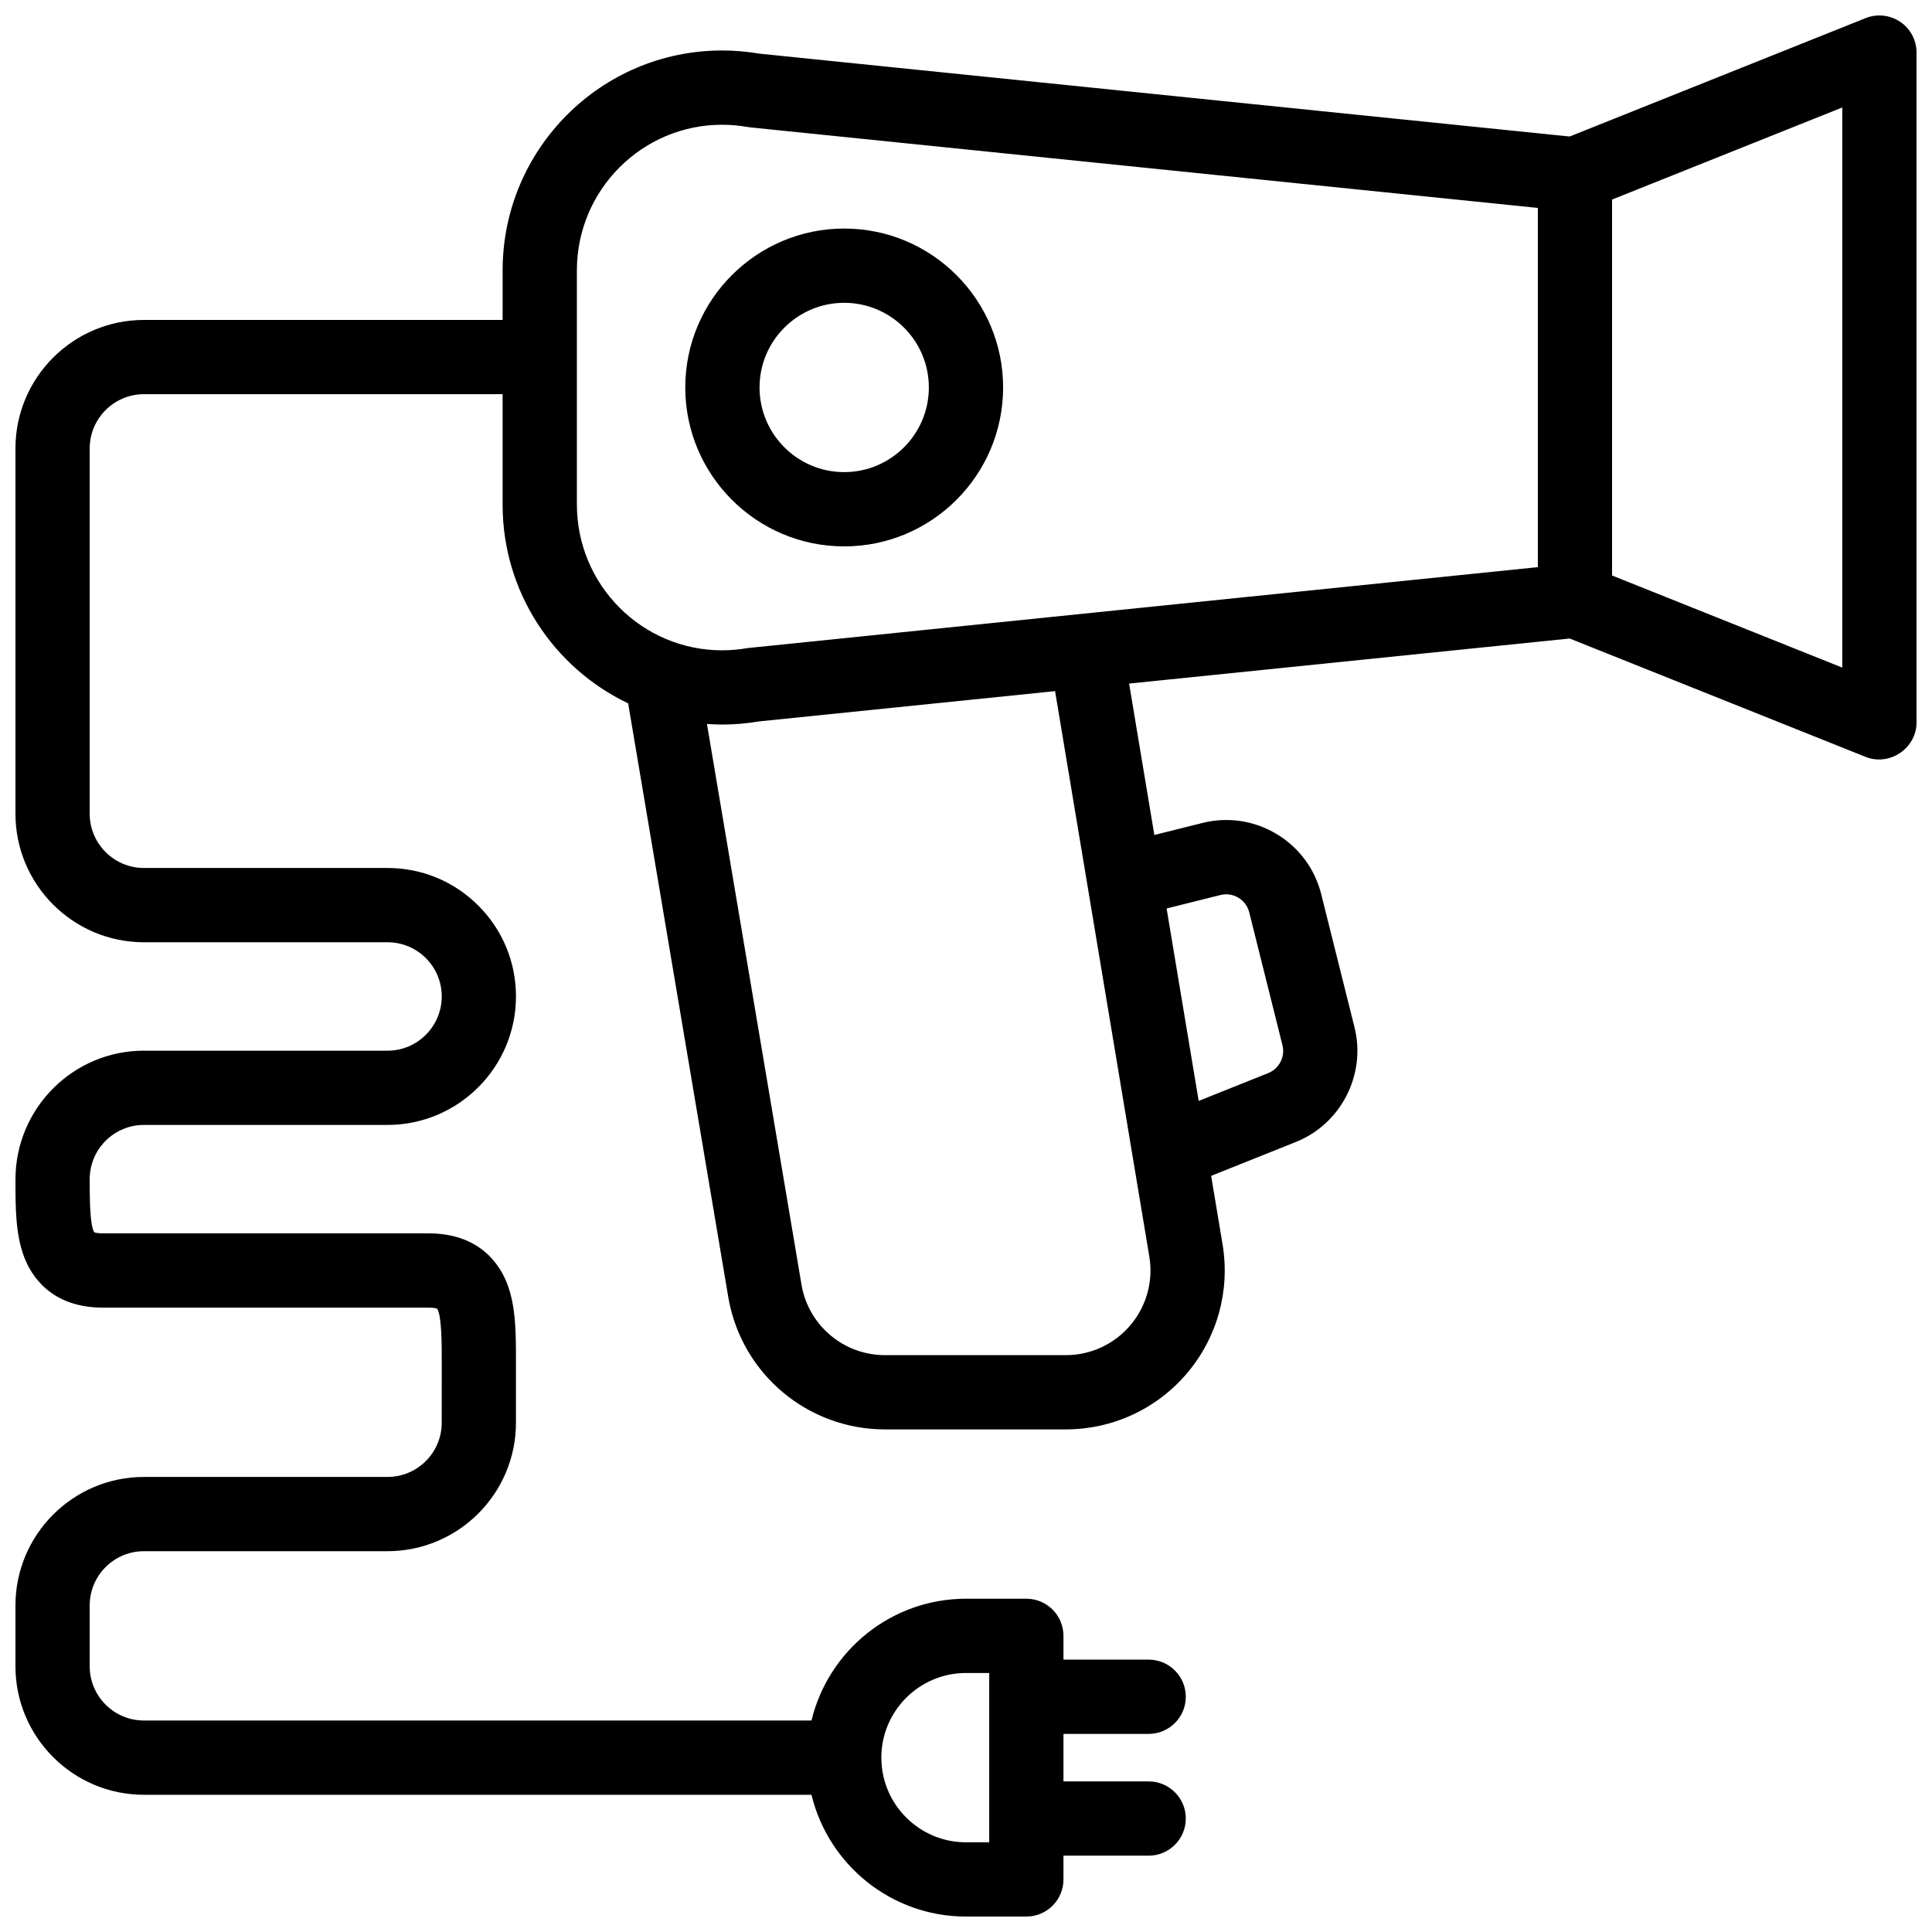 <?xml version="1.0" encoding="UTF-8"?>
<!-- Uploaded to: SVG Find, www.svgrepo.com, Generator: SVG Find Mixer Tools -->
<svg width="800px" height="800px" version="1.1" viewBox="144 144 512 512" xmlns="http://www.w3.org/2000/svg">
 <defs>
  <clipPath id="a">
   <path d="m148.09 148.09h503.81v503.81h-503.81z"/>
  </clipPath>
 </defs>
 <g clip-path="url(#a)">
  <path d="m647.58 149.79c-2.703-1.828-6.137-2.203-9.172-0.988l-78.441 31.375-214.76-21.965c-3.266-0.555-6.578-0.836-9.855-0.836-32.066 0-58.152 26.137-58.152 58.266v13.145h-95.055c-18.773 0-34.047 15.273-34.047 34.047v96.828c0 18.773 15.273 34.047 34.047 34.047h64.551c3.836 0 7.445 1.496 10.16 4.207 2.715 2.715 4.207 6.32 4.207 10.16 0 7.922-6.445 14.367-14.367 14.367l-64.551-0.004c-18.773 0-34.047 15.273-34.047 34.141 0 7.461 0 14.508 2.316 20.566 1.91 5 7.16 13.387 20.863 13.387h86.289c1.406 0 2.066 0.195 2.281 0.277 1.219 1.816 1.219 9.422 1.219 14.09l-0.004 16.137c0 7.922-6.445 14.367-14.367 14.367h-64.551c-18.773 0-34.047 15.273-34.047 34.047v16.137c0 18.773 15.273 34.047 34.047 34.047h176.91c4.445 18.488 21.109 32.273 40.945 32.273h15.992c5.434 0 9.84-4.406 9.84-9.84v-6.297h22.578c5.434 0 9.84-4.406 9.84-9.84 0-5.434-4.406-9.84-9.84-9.84h-22.578v-12.594h22.578c5.434 0 9.84-4.406 9.84-9.84s-4.406-9.84-9.84-9.84h-22.578v-6.301c0-5.434-4.406-9.84-9.84-9.84h-15.992c-19.832 0-36.5 13.785-40.941 32.273l-176.92 0.004c-7.922 0-14.367-6.445-14.367-14.367v-16.137c0-7.922 6.445-14.367 14.367-14.367h64.551c18.773 0 34.047-15.273 34.047-34.047v-16.23c0-7.461 0-14.508-2.316-20.566-1.91-5-7.16-13.387-20.863-13.387h-86.289c-1.406 0-2.066-0.195-2.281-0.277-1.215-1.816-1.215-9.422-1.215-14.09 0-7.922 6.445-14.367 14.367-14.367h64.551c18.773 0 34.047-15.273 34.047-34.047 0-9.094-3.543-17.645-9.973-24.074-6.43-6.43-14.98-9.973-24.074-9.973h-64.551c-7.922 0-14.367-6.445-14.367-14.367v-96.824c0-7.922 6.445-14.367 14.367-14.367h95.055v29.281c0 23.211 13.621 43.293 33.273 52.652l26.594 157.7c0.008 0.043 0.016 0.082 0.023 0.125 3.644 20.039 21.07 34.582 41.438 34.582h47.93c12.402 0 24.117-5.43 32.133-14.895 8.016-9.465 11.445-21.91 9.406-34.145l-3.023-18.148 22.434-8.973c12.004-4.801 18.688-17.879 15.555-30.418l-8.809-35.23c-1.684-6.731-5.887-12.406-11.836-15.977-5.949-3.57-12.934-4.609-19.664-2.926l-12.734 3.184-6.688-40.125 116.75-11.941 78.441 31.375c6.324 2.531 13.488-2.273 13.488-9.137v-177.52c0-3.266-1.617-6.316-4.324-8.148-2.703-1.828 2.707 1.832 0 0zm-247.58 437.57h6.152v44.871h-6.152c-12.371 0-22.434-10.062-22.434-22.434-0.004-12.371 10.062-22.438 22.434-22.438zm-103.12-309.61v-62.105c0-21.277 17.258-38.586 38.473-38.586 2.258 0 4.547 0.203 6.805 0.602 0.234 0.043 0.473 0.074 0.707 0.098l208.68 21.344v95.195s-209.15 21.398-209.38 21.441c-2.258 0.398-4.547 0.602-6.801 0.602h-0.004c-21.215-0.004-38.473-17.312-38.473-38.59zm170.54 103.44c1.629-0.406 3.324-0.156 4.766 0.711 1.441 0.863 2.461 2.242 2.871 3.871l8.809 35.23c0.758 3.039-0.859 6.211-3.769 7.375l-18.434 7.375-8.5-50.996zm-18.84 95.812c1.086 6.519-0.738 13.148-5.012 18.191-4.273 5.043-10.512 7.934-17.117 7.934h-47.93c-10.828 0-20.102-7.719-22.062-18.367l-25.109-148.9c1.324 0.09 2.652 0.152 3.996 0.152h0.004c3.273 0 6.586-0.281 9.852-0.836l78.402-8.02zm183.64-156.08-61.008-24.402v-99.641l61.008-24.402z"/>
 </g>
 <path d="m367.72 288.8c23.223 0 42.117-18.895 42.117-42.117s-18.895-42.117-42.117-42.117-42.117 18.895-42.117 42.117c0.004 23.227 18.895 42.117 42.117 42.117zm0-64.551c12.371 0 22.434 10.062 22.434 22.434s-10.062 22.434-22.434 22.434-22.434-10.062-22.434-22.434c0-12.367 10.062-22.434 22.434-22.434z"/>
</svg>